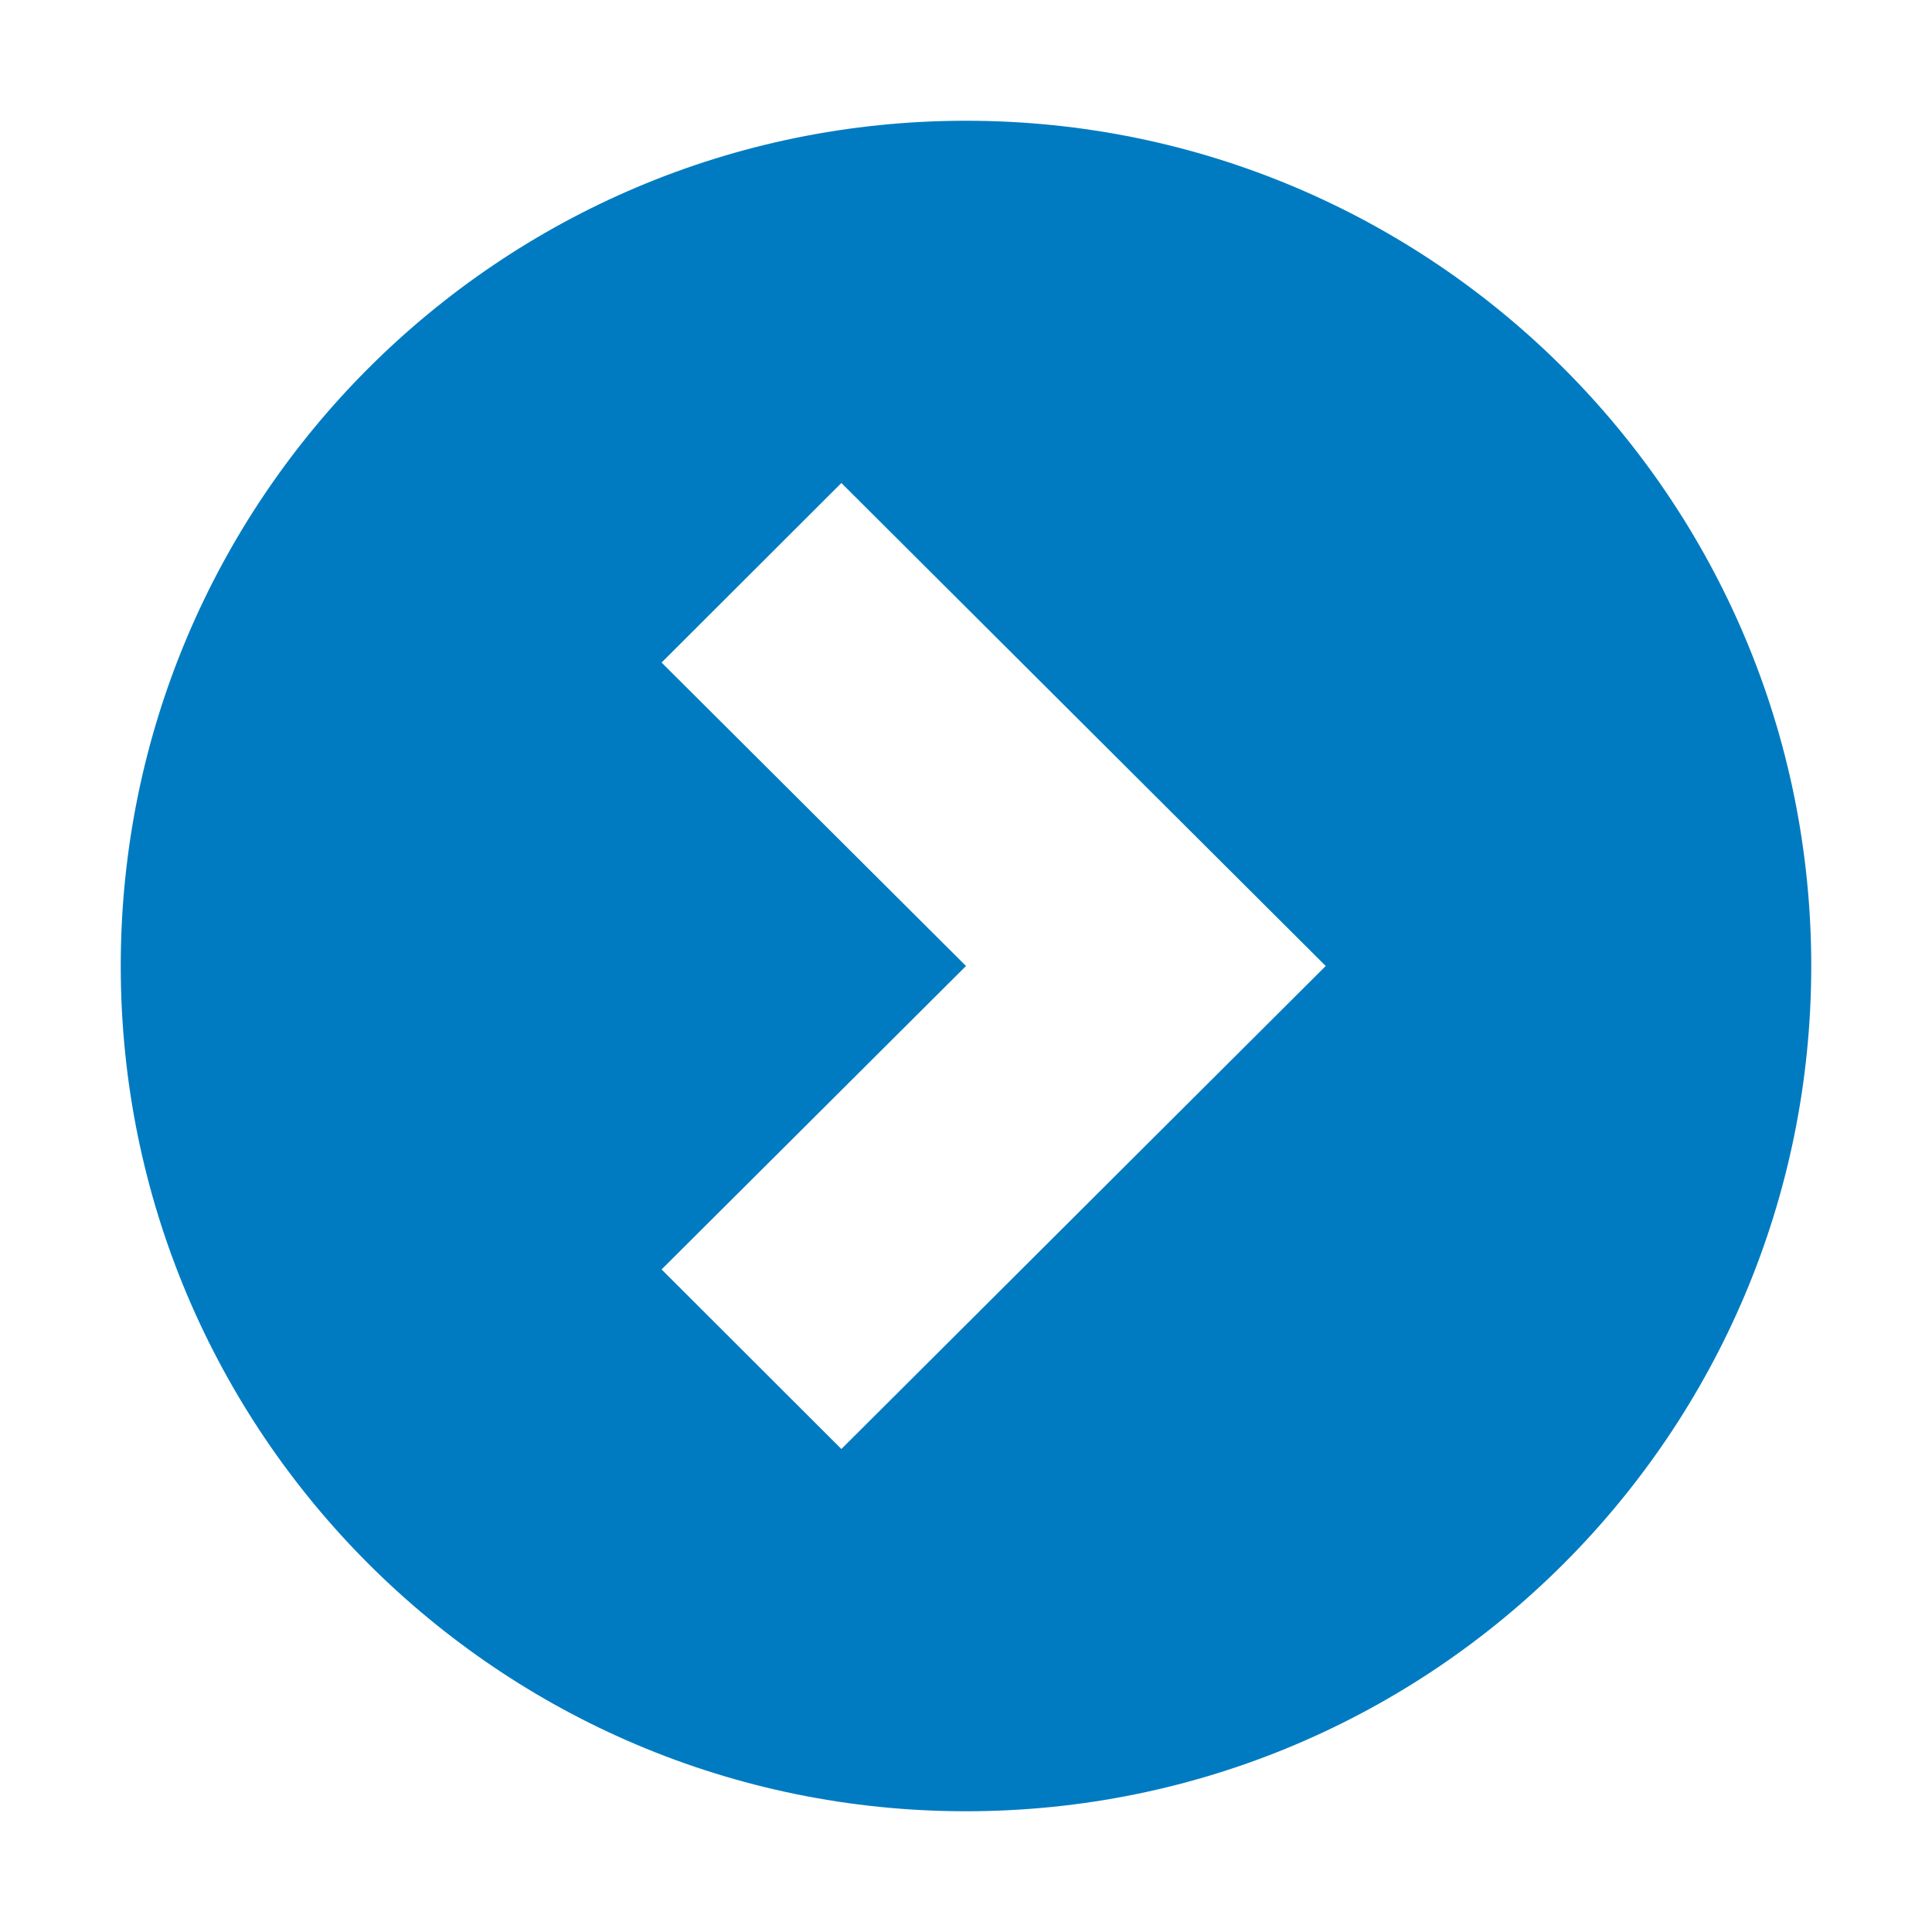 <svg width="16" height="16" viewBox="0 0 16 16" fill="none" xmlns="http://www.w3.org/2000/svg">
<path d="M15 8C15 11.866 11.866 15 8 15C4.134 15 1 11.866 1 8C1 4.134 4.134 1 8 1C11.866 1 15 4.134 15 8ZM6.968 12L10.979 8L6.968 4L5.479 5.487L8 8L5.479 10.513L6.968 12Z" fill="#007BC1"/>
</svg>
